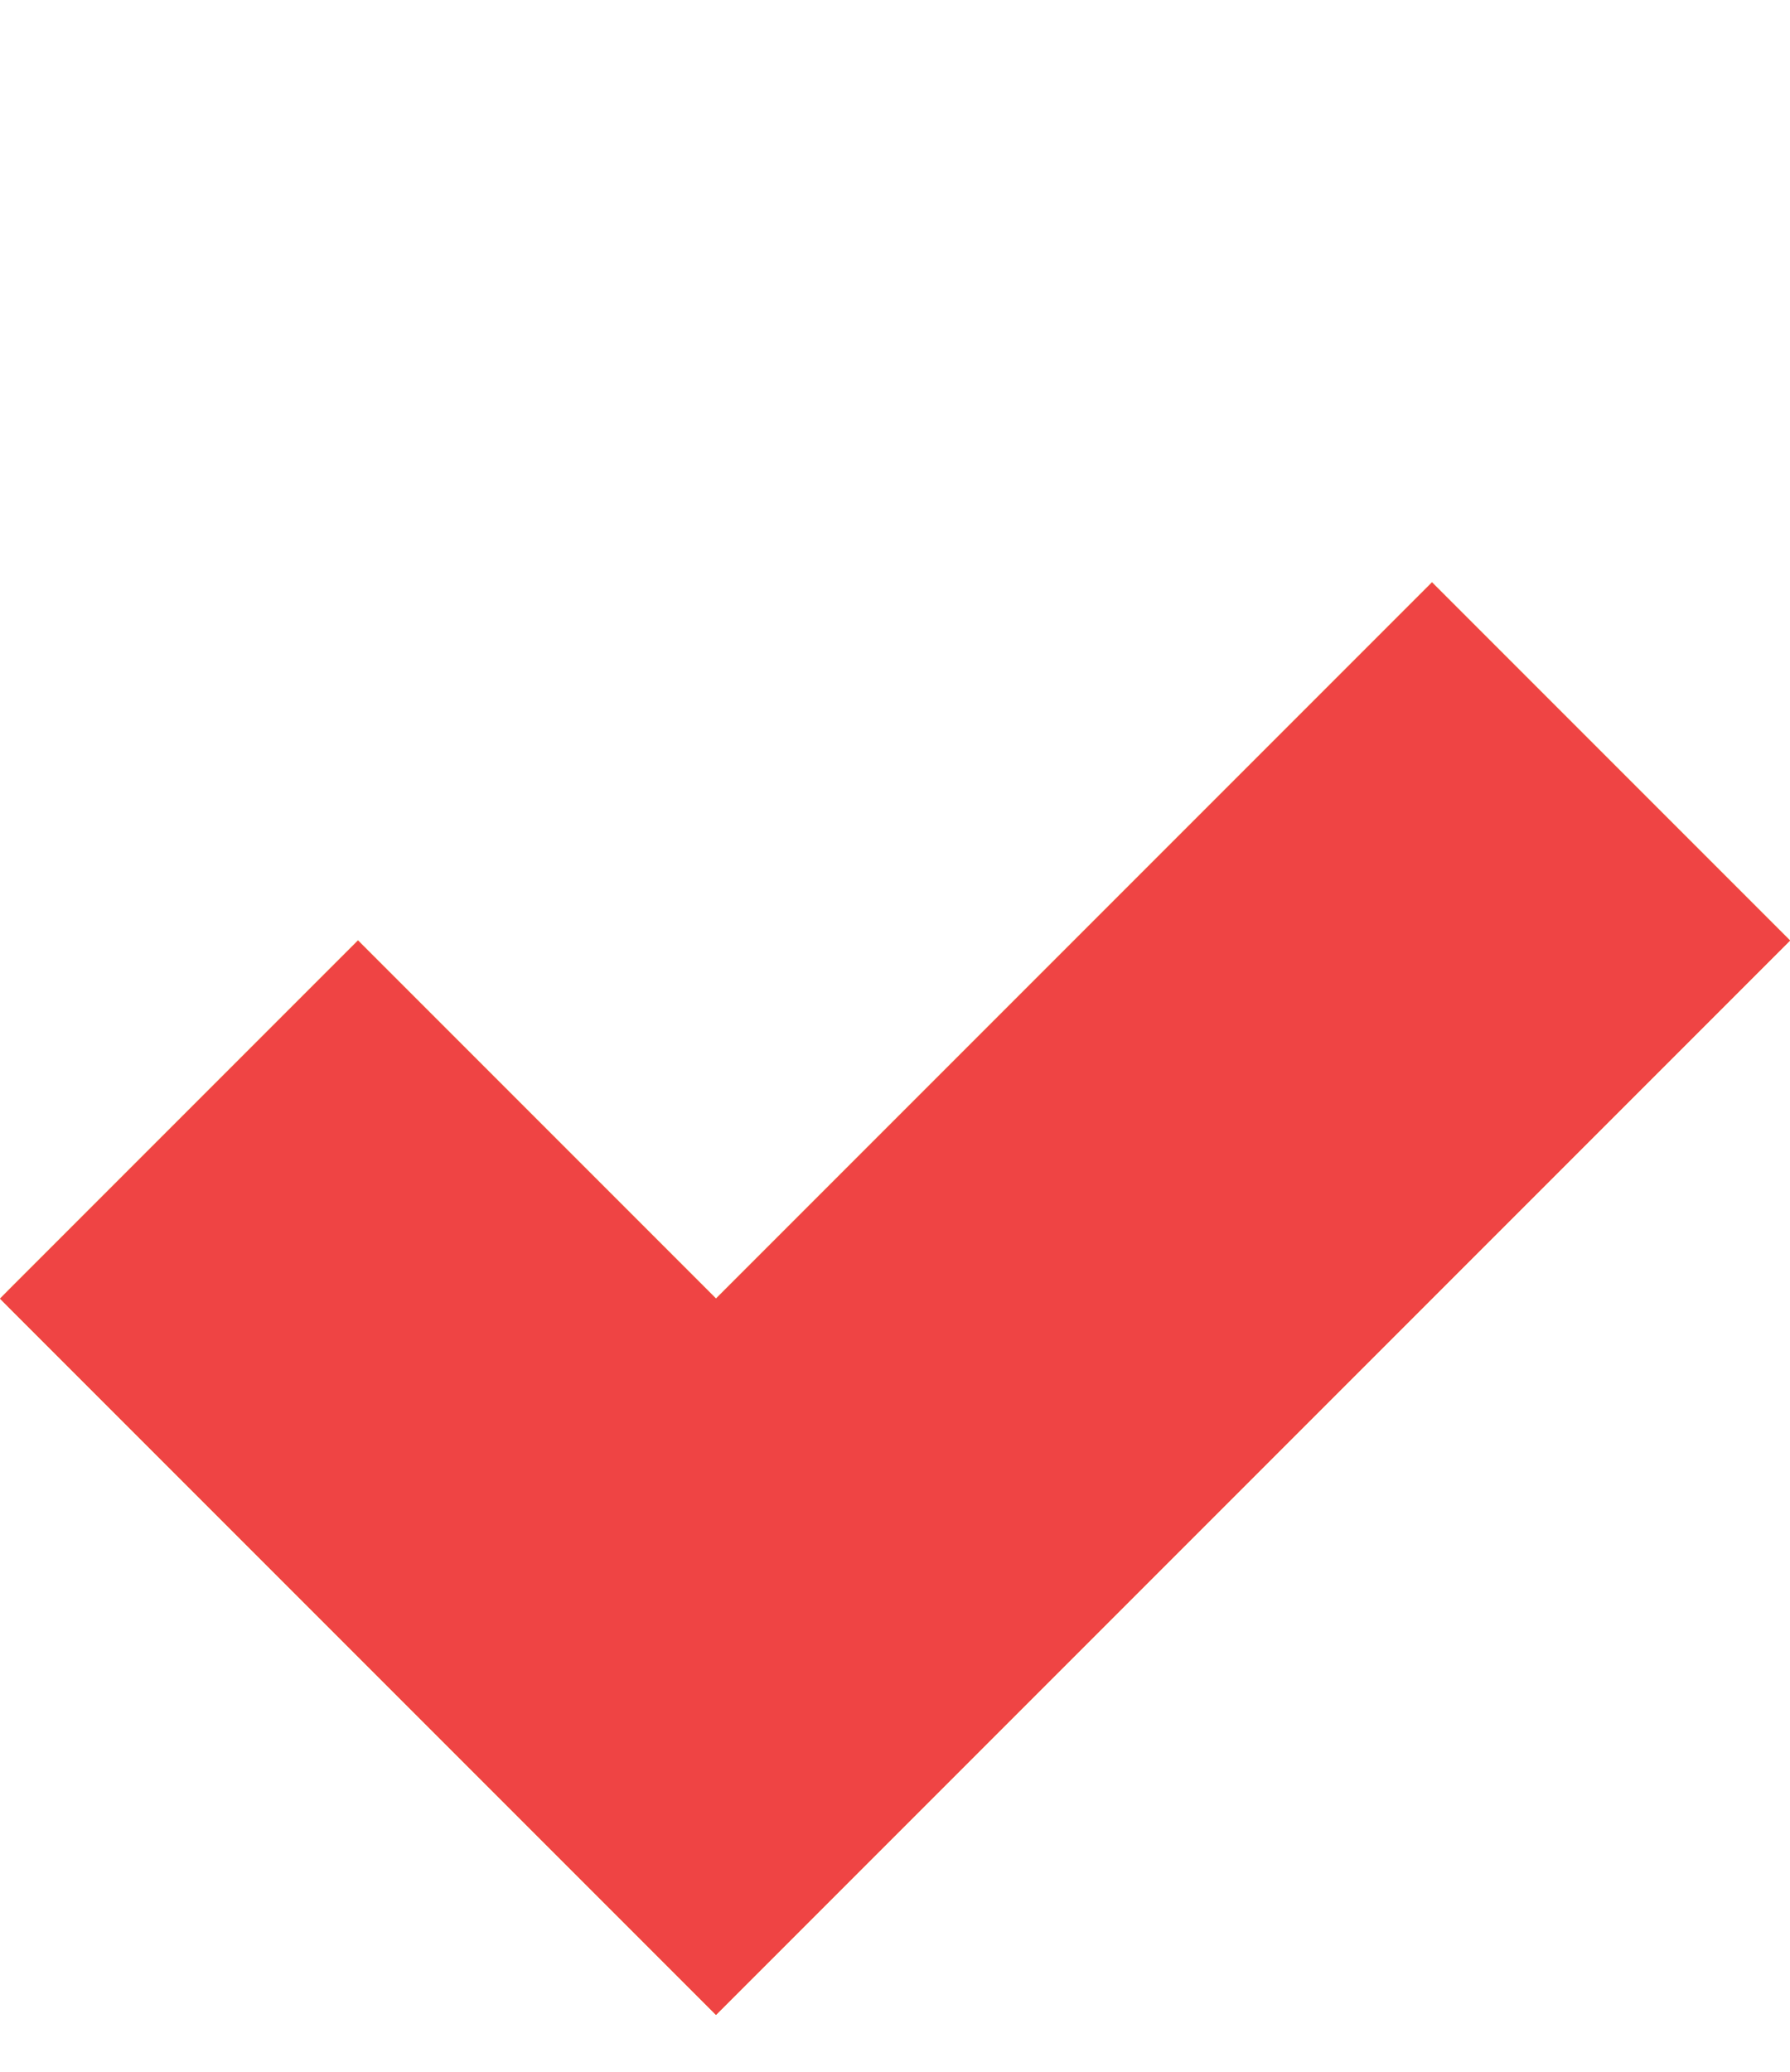 <svg xmlns="http://www.w3.org/2000/svg" width="80px" height="92.569px" viewBox="0 -12 80 80.569"><defs><g id="icon"><svg version="1.1" viewBox="0 0 3.535 2.828" xmlns="http://www.w3.org/2000/svg" width="80px" height="80px"><g transform="translate(-59.557 -71.209)" fill="currentColor"><path d="m59.557 72.624 1.414 1.414 2.121-2.121-0.707-0.707-1.414 1.414-0.707-0.707z" stroke-width=".265"/></g></svg></g><mask id="shadow-1"><rect fill="white" width="100%" height="100%"/><g style="color:#000000"><g style="transform:rotateX(45deg) translateZ(-8.4px)"><use href="#icon"/></g></g></mask><mask id="shadow-2"><rect fill="white" width="100%" height="100%"/><g style="color:#000000"><g style="transform:rotateX(45deg) translateZ(15.6px)"><use href="#icon"/></g></g></mask></defs><g style="color:#eab308" mask="url(#shadow-1)"><g style="transform:rotateX(45deg) translateZ(-24px)"><use href="#icon"/></g></g><g style="color:#f97316" mask="url(#shadow-2)"><g style="transform:rotateX(45deg) translateZ(0px)"><use href="#icon"/></g></g><g style="color:#ef4444"><g style="transform:rotateX(45deg) translateZ(24px)"><use href="#icon"/></g></g></svg>